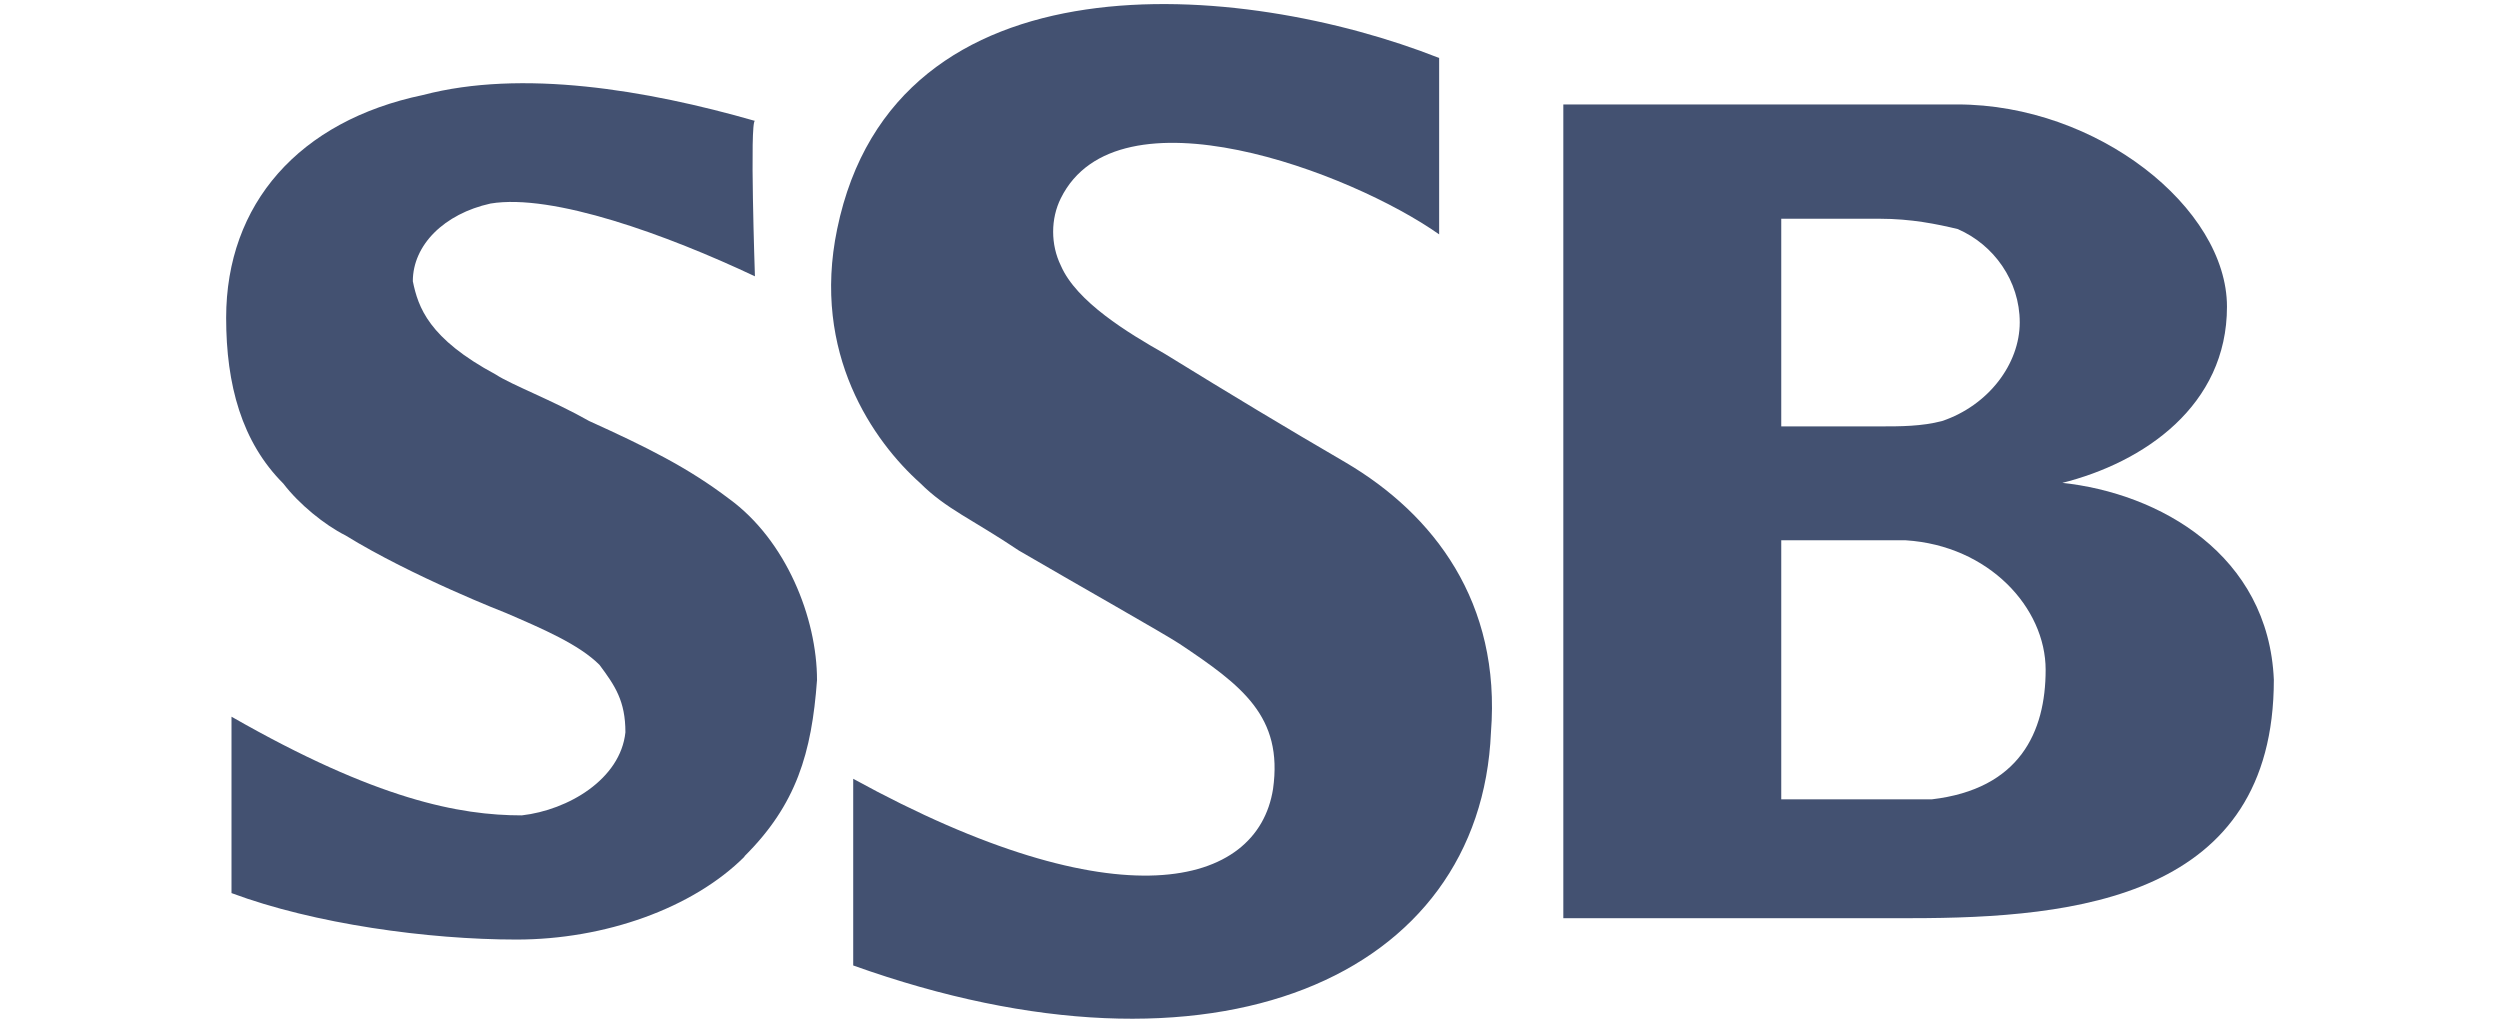 <?xml version="1.0" encoding="UTF-8"?>
<svg id="Layer_1" xmlns="http://www.w3.org/2000/svg" version="1.1" viewBox="0 0 608 248.7">
  <!-- Generator: Adobe Illustrator 29.1.0, SVG Export Plug-In . SVG Version: 2.1.0 Build 142)  -->
  <defs>
    <style>
      .st0 {
        fill: #435171;
      }
    </style>
  </defs>
  <path class="st0" d="M501.3,117.5c20.2-5,40.3-18.9,40.3-42.9s-31.5-49.2-65.6-49.2h-95.8v197.9h84.5c40.3,0,88.3-5,88.3-58-1.3-30.3-27.7-45.4-51.7-47.9ZM433.2,53.2h24c7.6,0,13.9,1.3,18.9,2.5,8.8,3.8,15.1,12.6,15.1,22.7s-7.6,20.2-18.9,24c-5,1.3-10.1,1.3-15.1,1.3h-24v-50.4ZM469.8,194.4h-36.6v-63h30.3c20.2,1.3,34,16.4,34,31.5s-6.3,29-27.7,31.5Z"/>
  <path class="st0" d="M350,14.1v42.9c-21.4-15.1-78.2-36.6-92-8.8-2.5,5-2.5,11.3,0,16.4,3.8,8.8,16.4,16.4,25.2,21.4,16.4,10.1,29,17.7,44.1,26.5,21.4,12.6,37.8,34,35.3,65.6-2.5,59.3-66.8,88.3-155.1,56.7v-45.4c64.3,35.3,98.3,26.5,102.1,2.5,2.5-17.7-7.6-25.2-22.7-35.3-3.8-2.5-24-13.9-39.1-22.7-11.3-7.6-17.7-10.1-24-16.4-11.3-10.1-26.5-31.5-20.2-61.8C217.6-12.3,302.1-4.8,350,14.1Z"/>
  <path class="st0" d="M181.1,208.3c-12.6,12.6-34,20.2-55.5,20.2s-49.2-3.8-69.3-11.3v-42.9c35.3,20.2,55.5,24,70.6,24,11.3-1.3,24-8.8,25.2-20.2,0-7.6-2.5-11.3-6.3-16.4-5-5-13.9-8.8-22.7-12.6,0,0-22.7-8.8-39.1-18.9-5-2.5-11.3-7.6-15.1-12.6-10.1-10.1-13.9-24-13.9-40.3,0-27.7,17.7-47.9,47.9-54.2,24-6.3,54.2-1.3,80.7,6.3-1.3,0,0,37.8,0,37.8-21.4-10.1-49.2-20.2-64.3-17.7-11.3,2.5-18.9,10.1-18.9,18.9,1.3,6.3,3.8,13.9,20.2,22.7,3.8,2.5,13.9,6.3,22.7,11.3,13.9,6.3,24,11.3,34,18.9,13.9,10.1,21.4,29,21.4,44.1-1.3,17.7-5,30.3-17.7,42.9Z"/>
</svg>